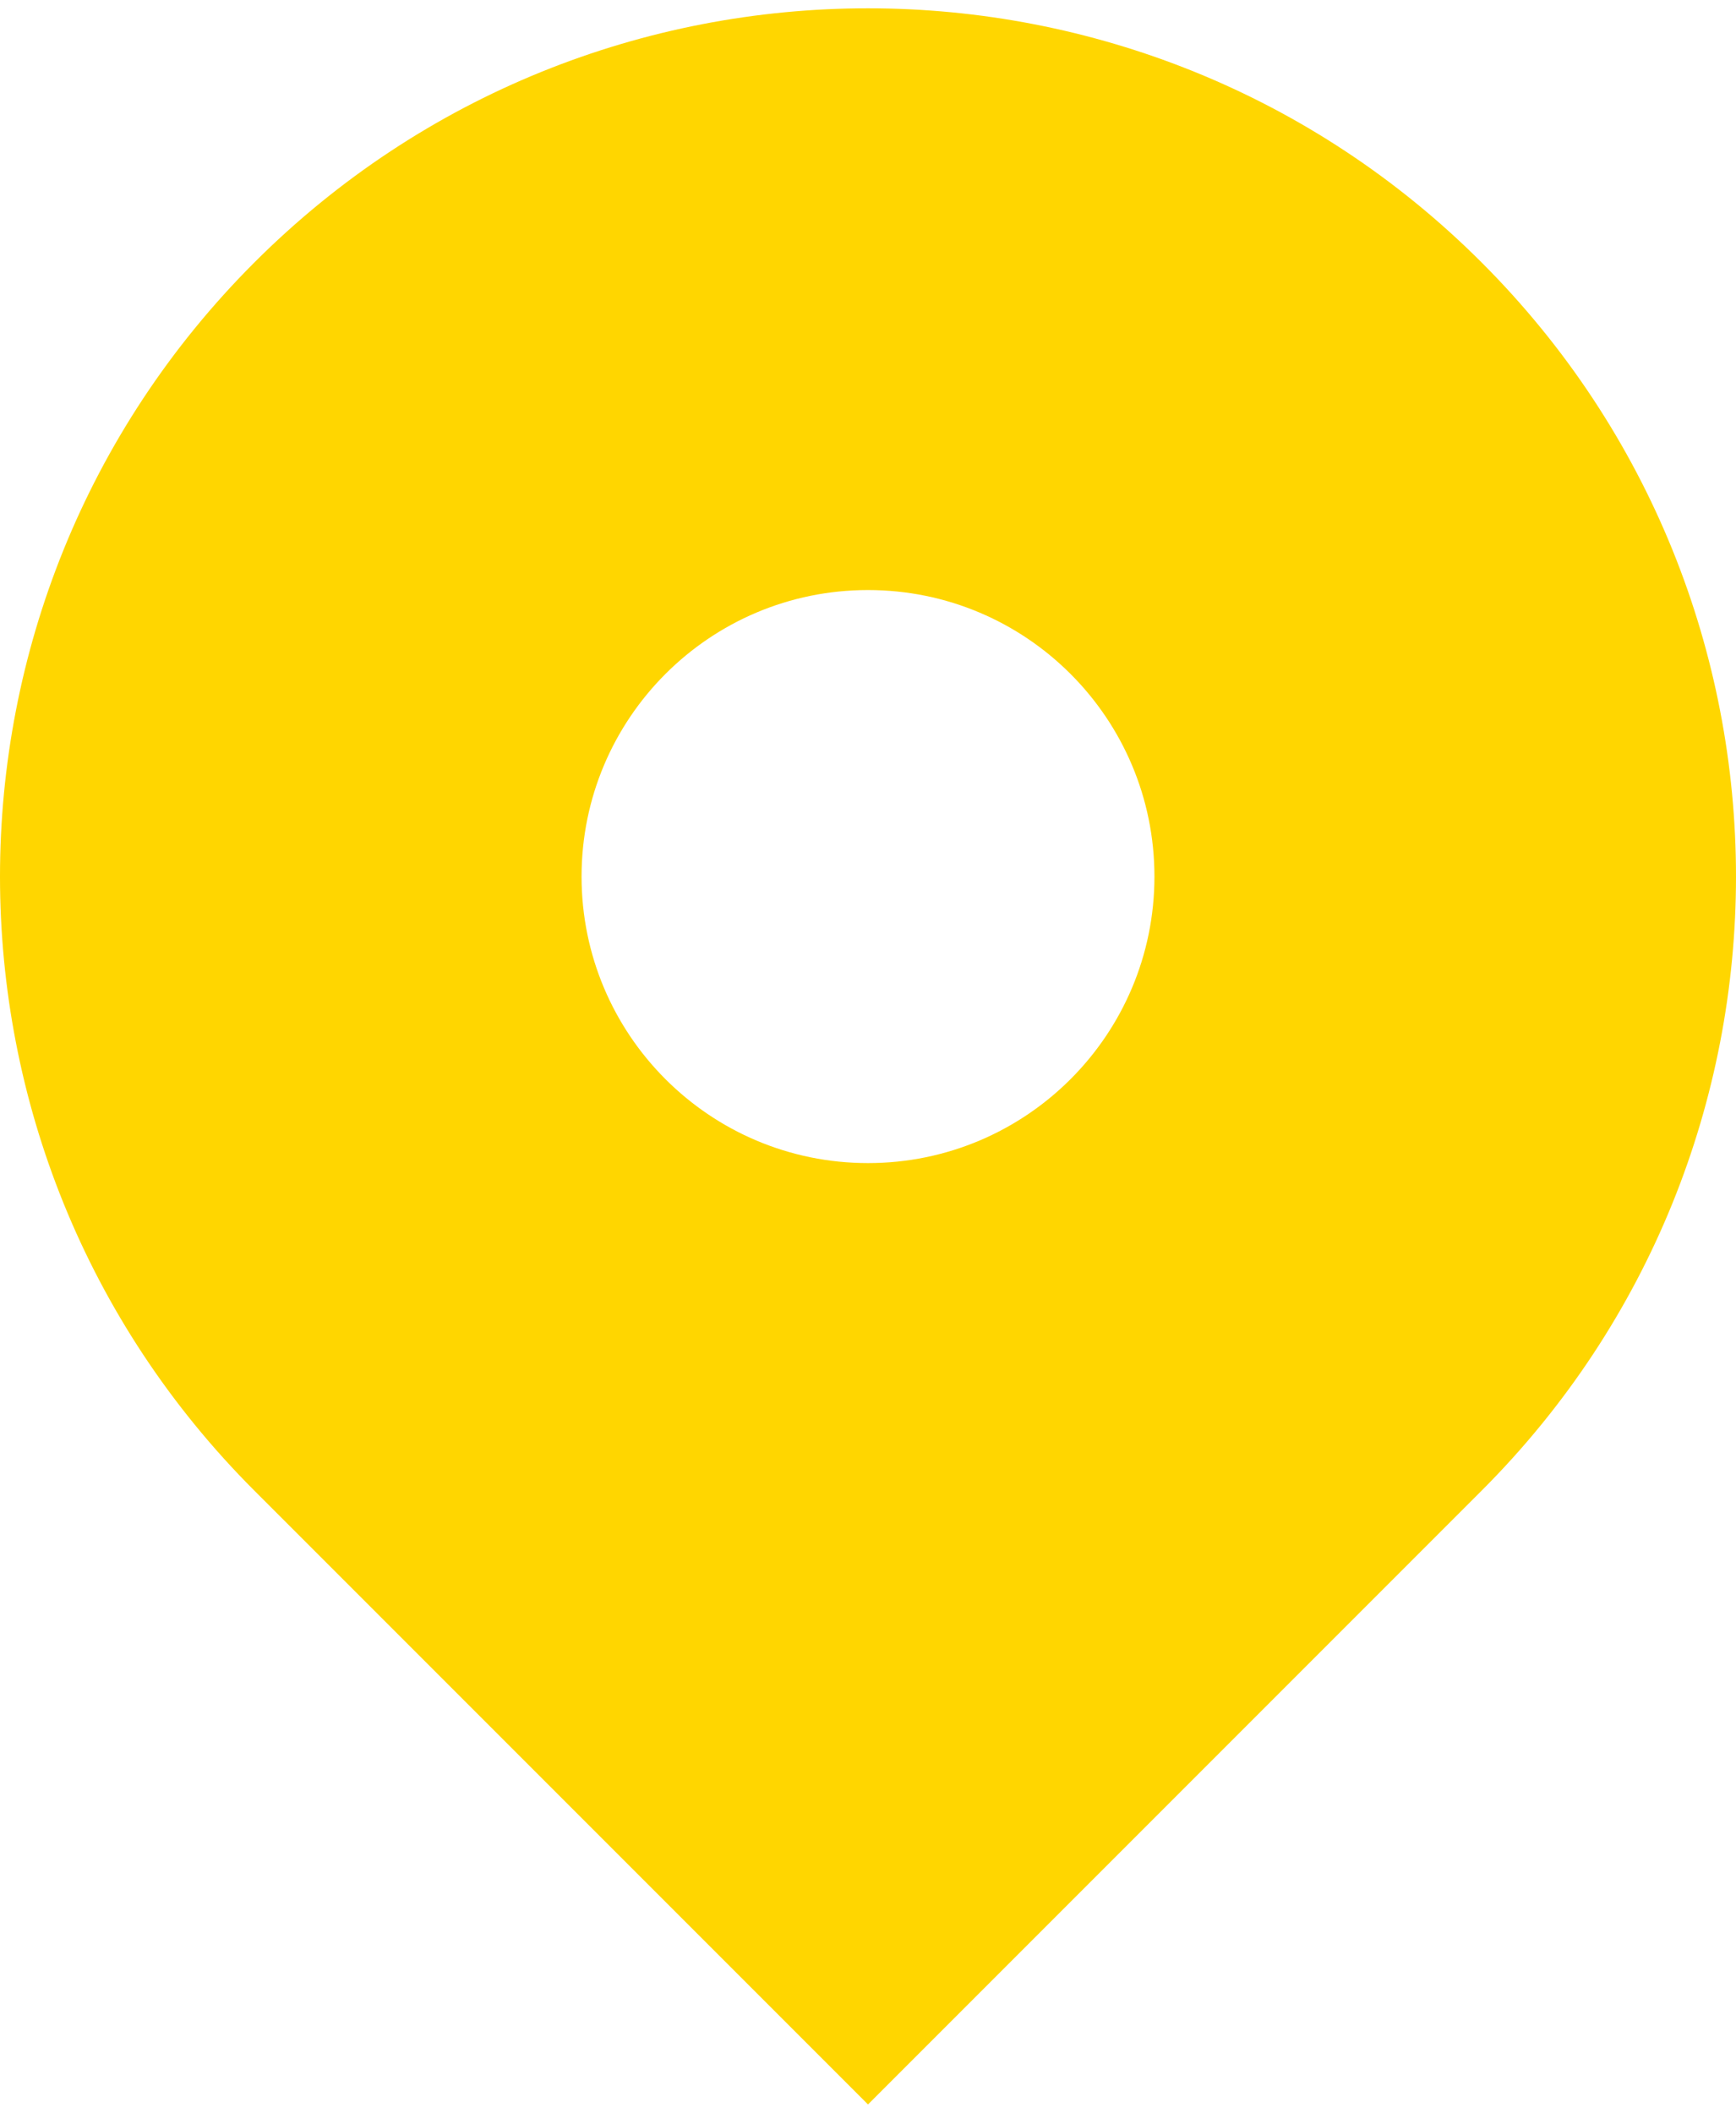 <svg width="60" height="73" viewBox="0 0 60 73" fill="none" xmlns="http://www.w3.org/2000/svg">
<path fill-rule="evenodd" clip-rule="evenodd" d="M51.213 9.073C39.498 -2.642 20.503 -2.642 8.787 9.073C-2.929 20.789 -2.929 39.784 8.787 51.5L30 72.713L51.213 51.5C62.929 39.784 62.929 20.789 51.213 9.073ZM30 40.187C35.468 40.187 39.9 35.754 39.9 30.287C39.9 24.819 35.468 20.387 30 20.387C24.532 20.387 20.1 24.819 20.1 30.287C20.1 35.754 24.532 40.187 30 40.187Z" fill="#FFD600"/>
</svg>
